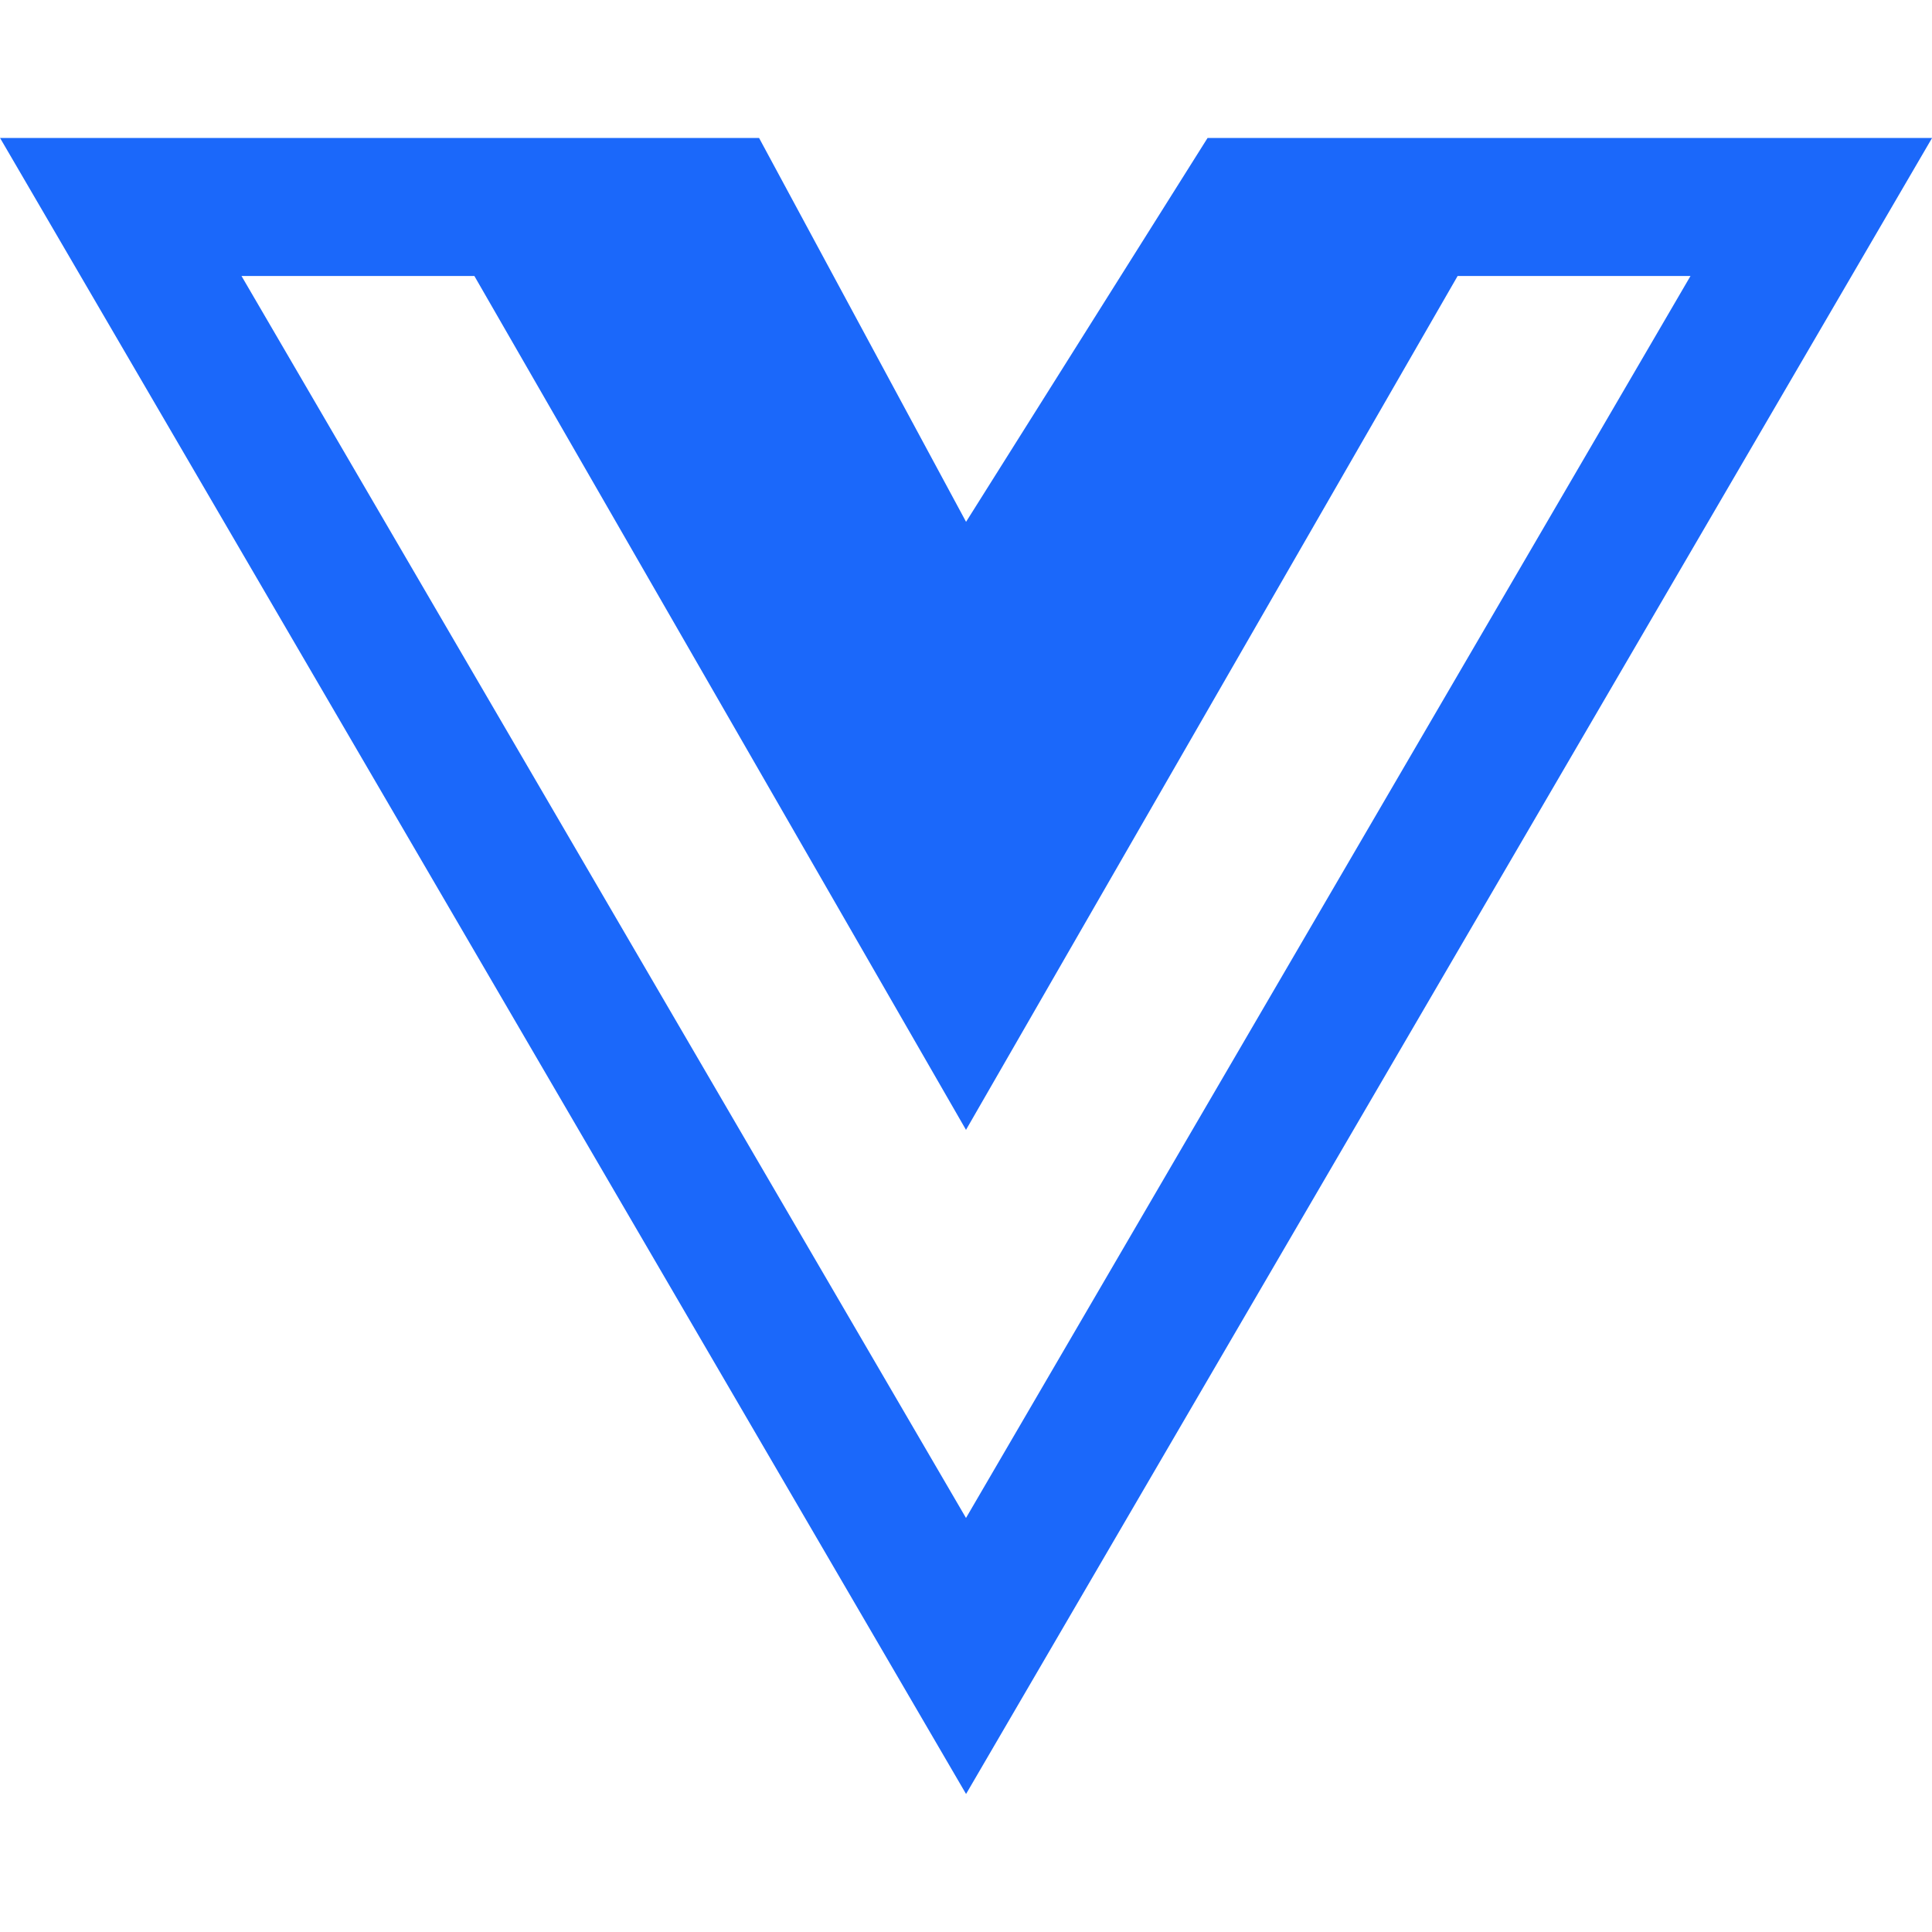 <svg width="60" height="60" viewBox="0 0 60 60" fill="none" xmlns="http://www.w3.org/2000/svg">
<g clip-path="url(#clip0_1699_8501)">
<path d="M47.814 4.285H60.002L30.002 55.714L0.002 4.285H23.574L30.002 16.206L37.502 4.285H47.814ZM7.5 8.571L30 47.142L52.5 8.571H45.268L30 35.089L14.732 8.571H7.5Z" fill="#1B68FA"/>
</g>
<defs>
<clipPath id="clip0_1699_8501">
<rect width="60" height="60" fill="white"/>
</clipPath>
</defs>
</svg>

